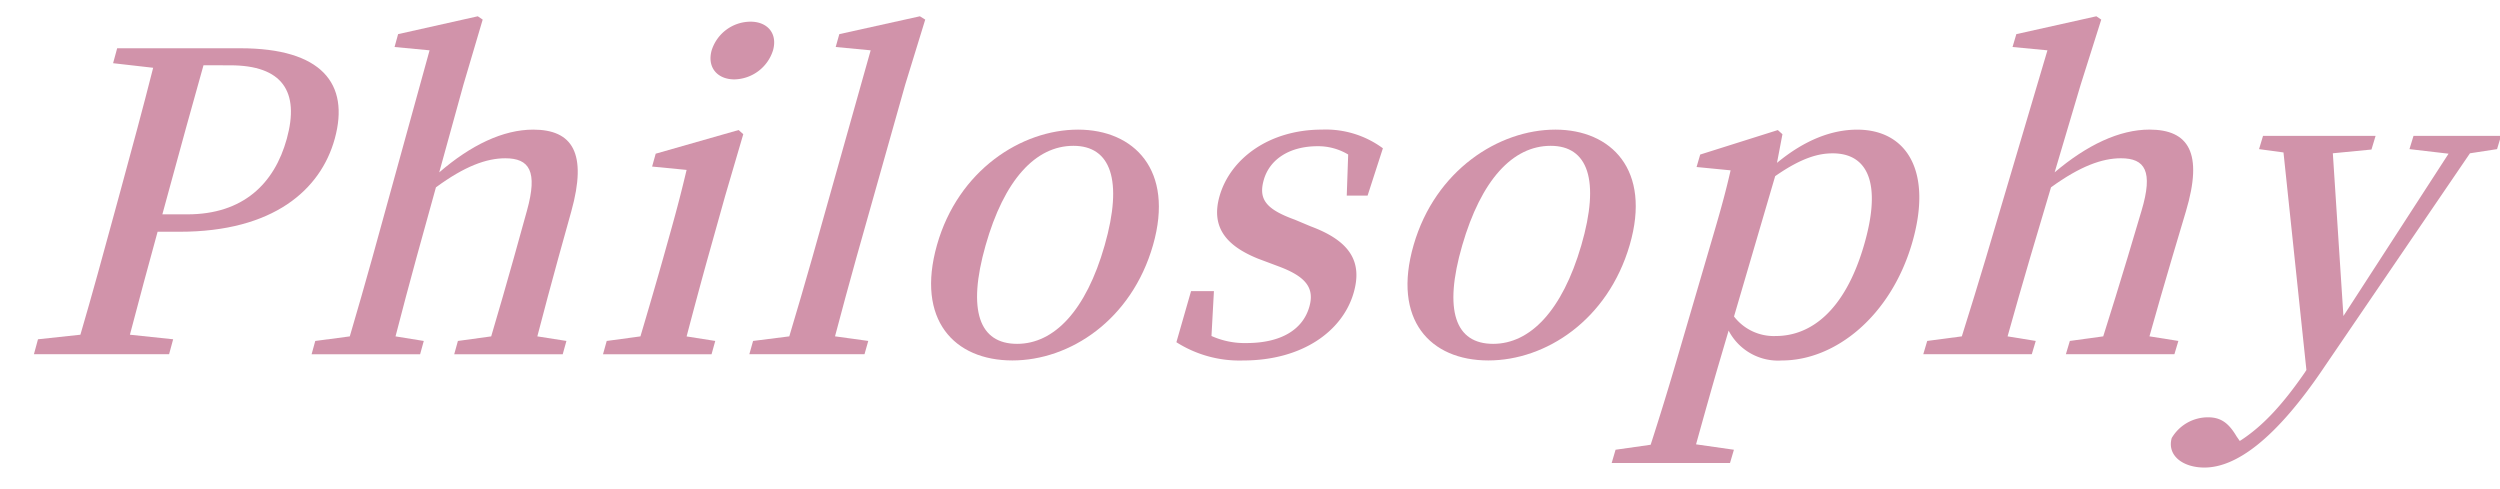 <svg xmlns="http://www.w3.org/2000/svg" xmlns:xlink="http://www.w3.org/1999/xlink" width="307" height="60" viewBox="0 0 307 60"><defs><clipPath id="clip-path"><rect id="&#x9577;&#x65B9;&#x5F62;_9" data-name="&#x9577;&#x65B9;&#x5F62; 9" width="307" height="60" transform="translate(2641 4630)" fill="#fff"></rect></clipPath><clipPath id="clip-path-2"><rect id="&#x9577;&#x65B9;&#x5F62;_8" data-name="&#x9577;&#x65B9;&#x5F62; 8" width="306.754" height="55.417" transform="translate(0 0)" fill="none"></rect></clipPath></defs><g id="&#x30DE;&#x30B9;&#x30AF;&#x30B0;&#x30EB;&#x30FC;&#x30D7;_1" data-name="&#x30DE;&#x30B9;&#x30AF;&#x30B0;&#x30EB;&#x30FC;&#x30D7; 1" transform="translate(-2641 -4630)" clip-path="url(#clip-path)"><g id="&#x30B0;&#x30EB;&#x30FC;&#x30D7;_7" data-name="&#x30B0;&#x30EB;&#x30FC;&#x30D7; 7" transform="translate(2641.379 4632)"><g id="&#x30B0;&#x30EB;&#x30FC;&#x30D7;_6" data-name="&#x30B0;&#x30EB;&#x30FC;&#x30D7; 6" clip-path="url(#clip-path-2)"><path id="&#x30D1;&#x30B9;_10" data-name="&#x30D1;&#x30B9; 10" d="M18.974,26.459c-1.115,4.079-2.257,8.259-3.4,12.644l5.31.56-.5,1.836H3.786l.5-1.836,5.208-.56c1.45-4.945,2.825-9.993,4.215-15.091l.709-2.6c1.361-5,2.751-10.094,4.011-15.09l-4.92-.561.5-1.835h15.12c9.994,0,13.465,4.333,11.6,11.114C39,21.311,33.189,26.459,21.683,26.459ZM24.61,6.016c-1.43,5.047-2.823,10.145-4.258,15.4l-.793,2.906h3.068c6.853,0,10.7-3.772,12.213-9.278,1.6-5.812-.545-9.024-6.951-9.024Z" fill="#d193aa"></path><path id="&#x30D1;&#x30B9;_11" data-name="&#x30D1;&#x30B9; 11" d="M69.178,39.867,68.723,41.5H55.4l.452-1.631,4.088-.561c.844-2.855,2-6.831,2.778-9.635l1.615-5.812c1.345-4.843.3-6.424-2.668-6.424-2.3,0-4.977.969-8.511,3.569l-2.4,8.667c-.748,2.7-1.825,6.78-2.563,9.635l3.47.561L51.212,41.5H37.886l.449-1.631,4.24-.561c.854-2.906,2.031-6.984,2.762-9.635L52.372,4.18l-4.3-.408.436-1.58L58.295,0l.6.408-2.367,8L53.557,19.169c3.9-3.365,7.852-5.251,11.539-5.251,4.812,0,6.68,2.855,4.679,10.043l-1.589,5.71c-.78,2.8-1.836,6.78-2.58,9.635Z" fill="#d193aa"></path><path id="&#x30D1;&#x30B9;_12" data-name="&#x30D1;&#x30B9; 12" d="M87.454,39.867,87,41.5H73.671l.455-1.631,4.14-.561c.865-2.906,2.056-6.985,2.8-9.636l.913-3.262c.884-3.161,1.375-5.1,1.956-7.545L79.7,18.454l.441-1.58,10.181-2.906.573.51-2.23,7.6-2.129,7.6c-.757,2.7-1.849,6.781-2.6,9.636ZM87.013,4.18A5.027,5.027,0,0,1,91.79.662c2.052,0,3.343,1.428,2.758,3.518a5.081,5.081,0,0,1-4.741,3.569c-2.1,0-3.378-1.479-2.794-3.569" fill="#d193aa"></path><path id="&#x30D1;&#x30B9;_13" data-name="&#x30D1;&#x30B9; 13" d="M106.243,39.867l-.461,1.631H91.64l.459-1.631,4.447-.561c.941-3.16,1.939-6.525,2.815-9.635L106.538,4.18l-4.293-.408.444-1.58L112.585,0l.654.408-2.462,8-6,21.259c-.877,3.11-1.776,6.475-2.616,9.635Z" fill="#d193aa"></path><path id="&#x30D1;&#x30B9;_14" data-name="&#x30D1;&#x30B9; 14" d="M114.681,28.091c2.6-9.177,10.361-14.173,17.324-14.173,6.861,0,11.848,4.946,9.21,14.173s-10.228,14.172-17.273,14.172c-7.147,0-11.858-4.995-9.261-14.172m20.589.051c2.3-8.055.725-12.235-3.831-12.235-4.658,0-8.506,4.18-10.791,12.235-2.271,8-.772,12.083,3.874,12.083,4.545,0,8.465-4.079,10.748-12.083" fill="#d193aa"></path><path id="&#x30D1;&#x30B9;_15" data-name="&#x30D1;&#x30B9; 15" d="M160.583,25.8c4.942,1.835,6.339,4.435,5.266,8.157-1.354,4.69-6.278,8.31-13.578,8.31a14.42,14.42,0,0,1-8.189-2.243l1.8-6.271h2.809l-.3,5.506a9.884,9.884,0,0,0,4.3.867c4.289,0,6.918-1.682,7.711-4.436.661-2.293-.359-3.721-3.825-5l-2.446-.917c-3.8-1.53-5.87-3.773-4.746-7.7,1.3-4.538,6.023-8.157,12.576-8.157a11.808,11.808,0,0,1,7.479,2.294l-1.88,5.812h-2.558l.175-5.048a7.165,7.165,0,0,0-3.75-1.019c-3.481,0-5.9,1.631-6.612,4.129-.687,2.4.292,3.62,3.812,4.894Z" fill="#d193aa"></path><path id="&#x30D1;&#x30B9;_16" data-name="&#x30D1;&#x30B9; 16" d="M173.213,28.091c2.653-9.177,10.446-14.173,17.408-14.173,6.862,0,11.818,4.946,9.126,14.173s-10.314,14.172-17.359,14.172c-7.147,0-11.828-4.995-9.175-14.172m20.588.051c2.345-8.055.8-12.235-3.757-12.235-4.658,0-8.531,4.18-10.865,12.235-2.319,8-.845,12.083,3.8,12.083,4.545,0,8.49-4.079,10.821-12.083" fill="#d193aa"></path><path id="&#x30D1;&#x30B9;_17" data-name="&#x30D1;&#x30B9; 17" d="M217.835,18c3.45-2.855,6.778-4.079,9.851-4.079,6.143,0,9.317,5.2,6.712,14.02s-9.335,14.326-15.973,14.326a6.841,6.841,0,0,1-6.53-3.671l-1.2,4.079c-.883,3.008-1.849,6.474-2.8,9.89l4.65.663-.48,1.631h-14.53l.477-1.631,4.31-.612c1.087-3.365,2.138-6.78,3.048-9.89l4.763-16.263c.941-3.212,1.472-5.2,2.006-7.545l-4.179-.408.446-1.53,9.532-3.007.568.509Zm-5.278,18.863a6.164,6.164,0,0,0,5.118,2.4c4.29,0,8.46-3.059,10.819-11.063,2.27-7.7.486-11.369-3.814-11.369-1.638,0-3.716.459-7.067,2.8Z" fill="#d193aa"></path><path id="&#x30D1;&#x30B9;_18" data-name="&#x30D1;&#x30B9; 18" d="M267.125,39.867l-.488,1.631H253.312l.486-1.631,4.1-.561c.9-2.855,2.139-6.831,2.975-9.635l1.733-5.812c1.444-4.843.431-6.424-2.538-6.424-2.3,0-5,.969-8.583,3.569l-2.574,8.667c-.8,2.7-1.962,6.78-2.759,9.635l3.459.561-.485,1.631H235.8l.483-1.631,4.251-.561c.913-2.906,2.172-6.984,2.958-9.635L251.047,4.18l-4.287-.408.468-1.58L257.054,0l.6.408-2.53,8-3.194,10.757c3.968-3.365,7.959-5.251,11.645-5.251,4.813,0,6.623,2.855,4.475,10.043l-1.7,5.71c-.838,2.8-1.975,6.78-2.777,9.635Z" fill="#d193aa"></path><path id="&#x30D1;&#x30B9;_19" data-name="&#x30D1;&#x30B9; 19" d="M306.26,16.314l-3.327.51-17.789,26.1c-6.113,9.125-11,12.491-14.823,12.491-2.651,0-4.605-1.479-4.015-3.62a5.157,5.157,0,0,1,4.487-2.549c1.684,0,2.6.866,3.48,2.345l.392.561c2.964-1.887,5.455-4.741,7.988-8.412l.194-.306-2.814-26.714-3-.408.488-1.631h13.823l-.507,1.682-4.744.459,1.3,19.984,12.911-19.933-4.8-.561L296,14.683h10.75Z" fill="#d193aa"></path></g></g></g></svg>